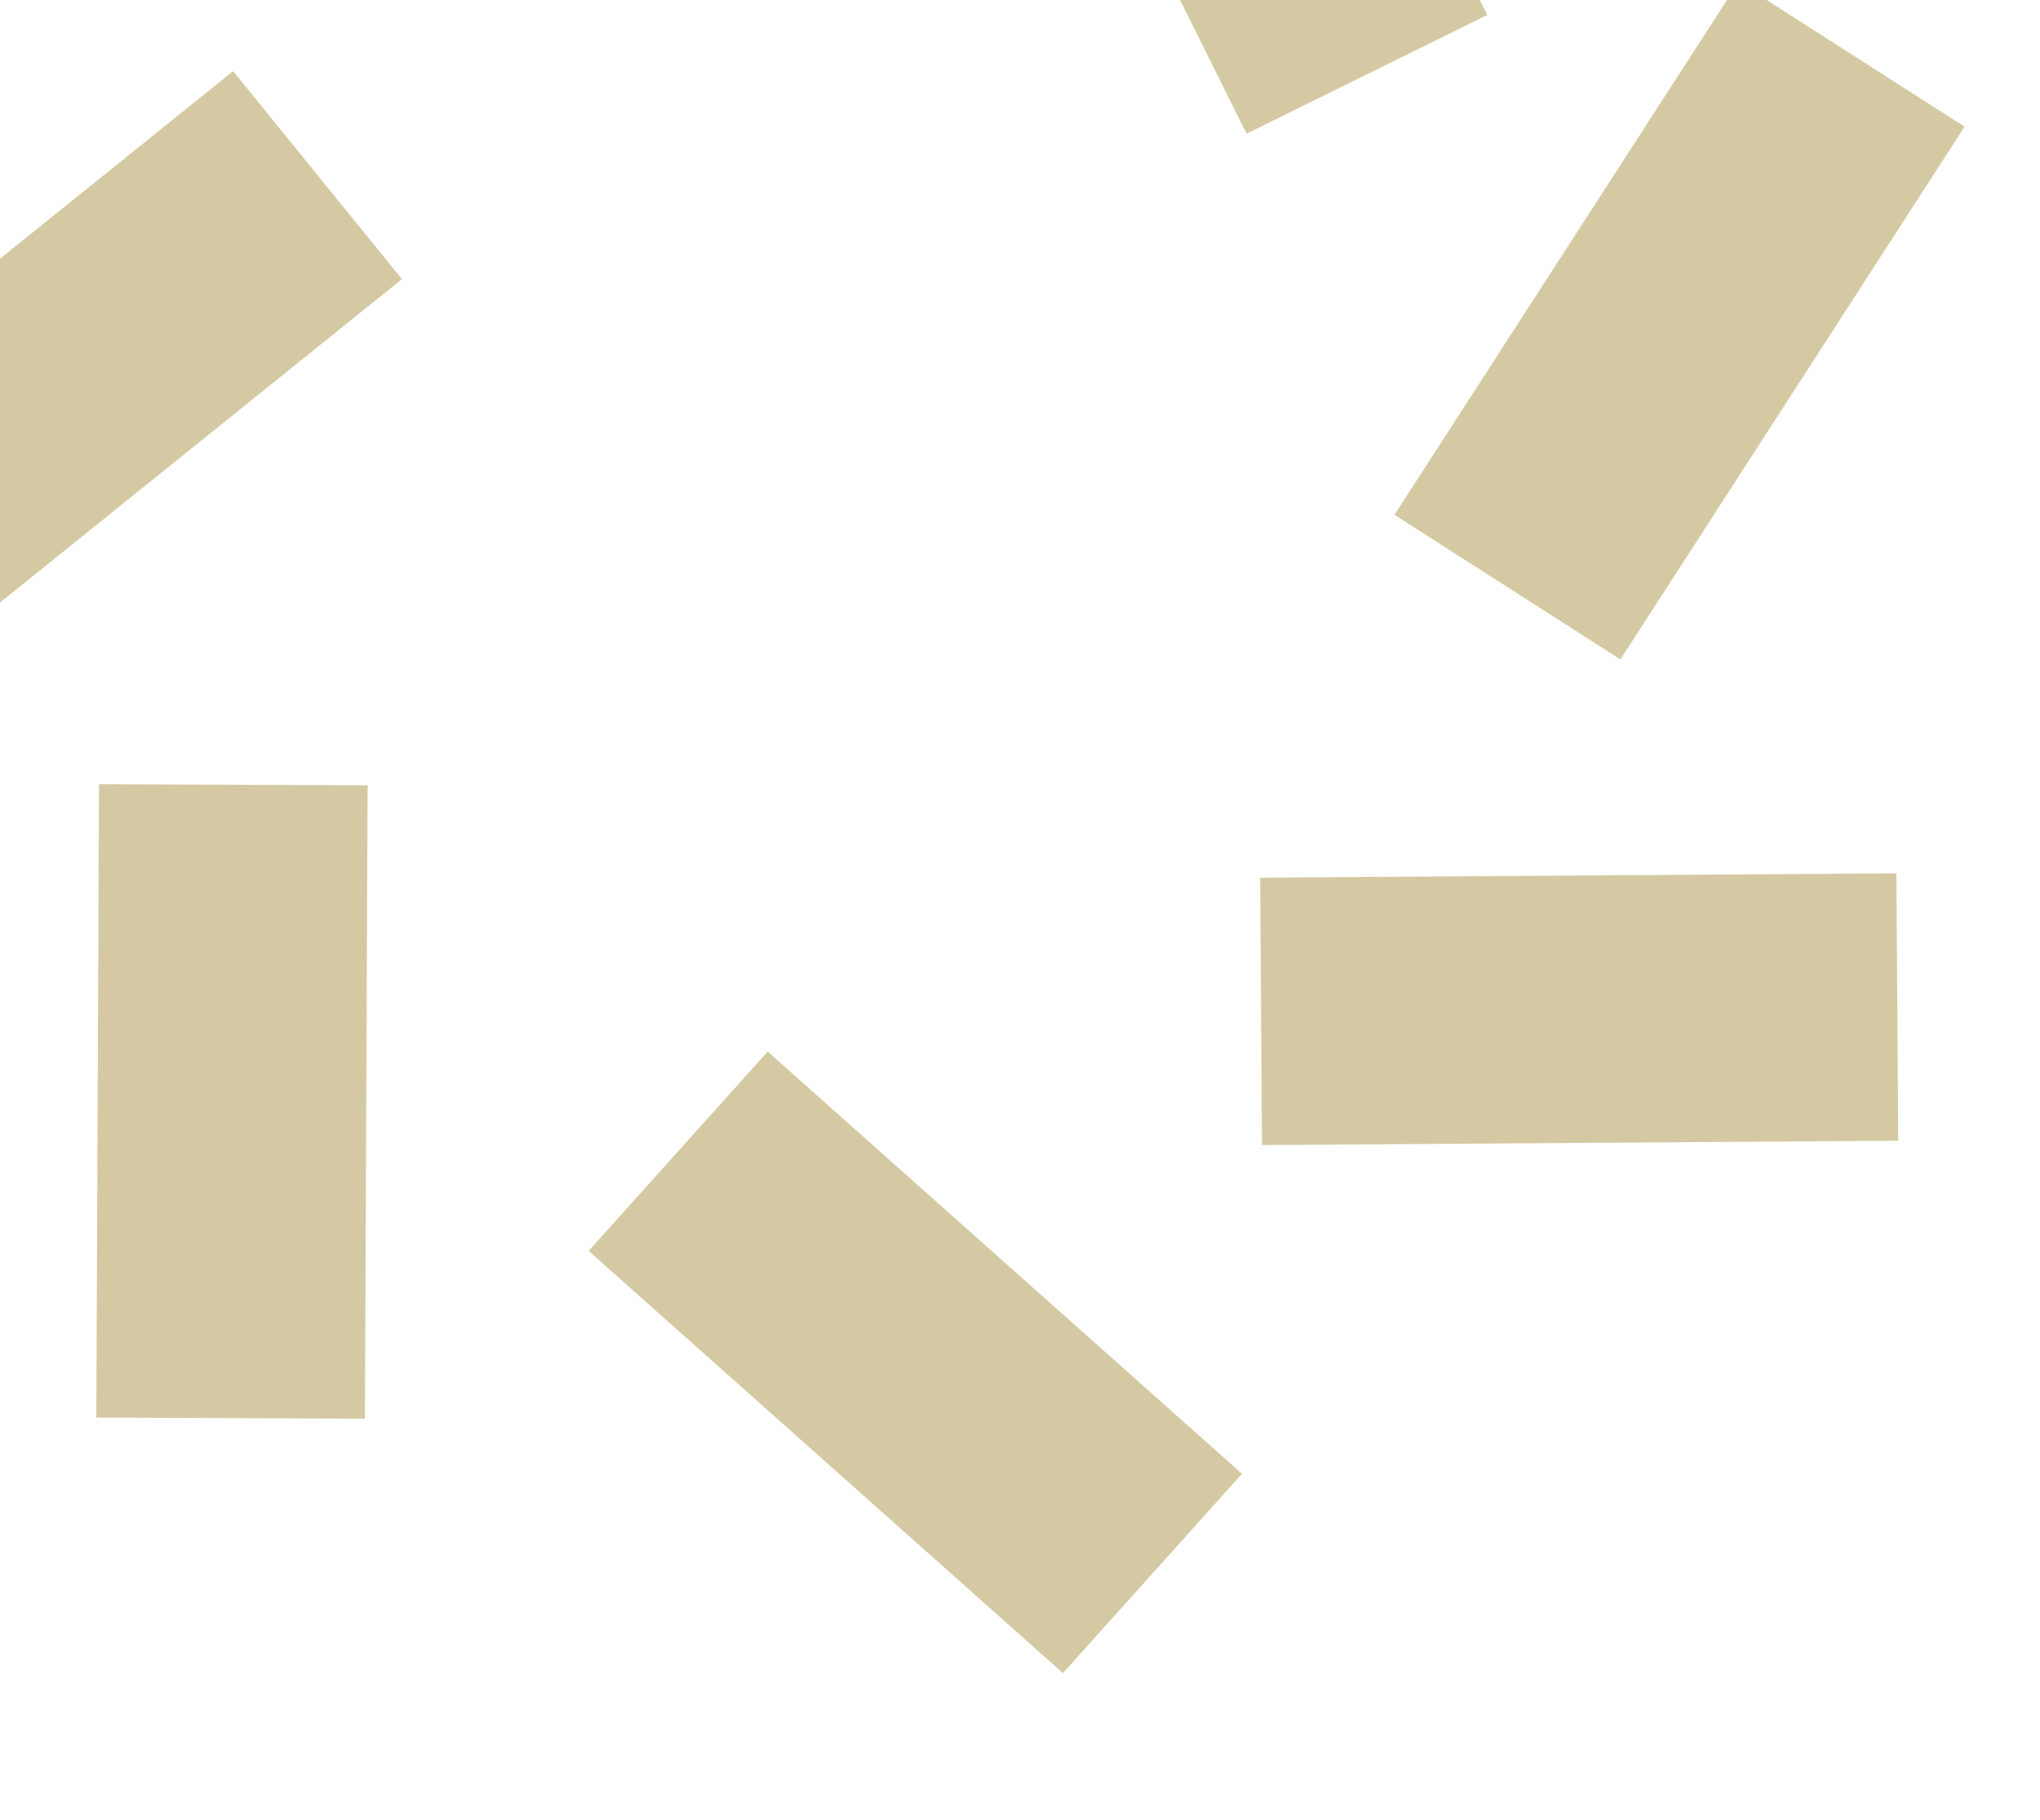 <?xml version="1.0" encoding="utf-8"?>
<svg xmlns="http://www.w3.org/2000/svg" fill="none" height="216" viewBox="0 0 242 216" width="242">
<path d="M142.925 -65.57L114.374 -51.486L147.878 15.861L176.429 1.777L142.925 -65.57Z" fill="#D4C9A2"/>
<path d="M233.049 15.031L206.25 -2.13L165.426 61.084L192.225 78.245L233.049 15.031Z" fill="#D4C9A2"/>
<path d="M225.182 135.355L224.963 103.628L149.489 104.146L149.708 135.873L225.182 135.355Z" fill="#D4C9A2"/>
<path d="M126.095 198.528L147.333 174.877L91.07 124.78L69.832 148.432L126.095 198.528Z" fill="#D4C9A2"/>
<path d="M11.428 168.208L43.289 168.341L43.606 93.185L11.745 93.051L11.428 168.208Z" fill="#D4C9A2"/>
<path d="M-31.049 55.688L-11.02 80.364L47.679 33.12L27.651 8.444L-31.049 55.688Z" fill="#D4C9A2"/>
</svg>